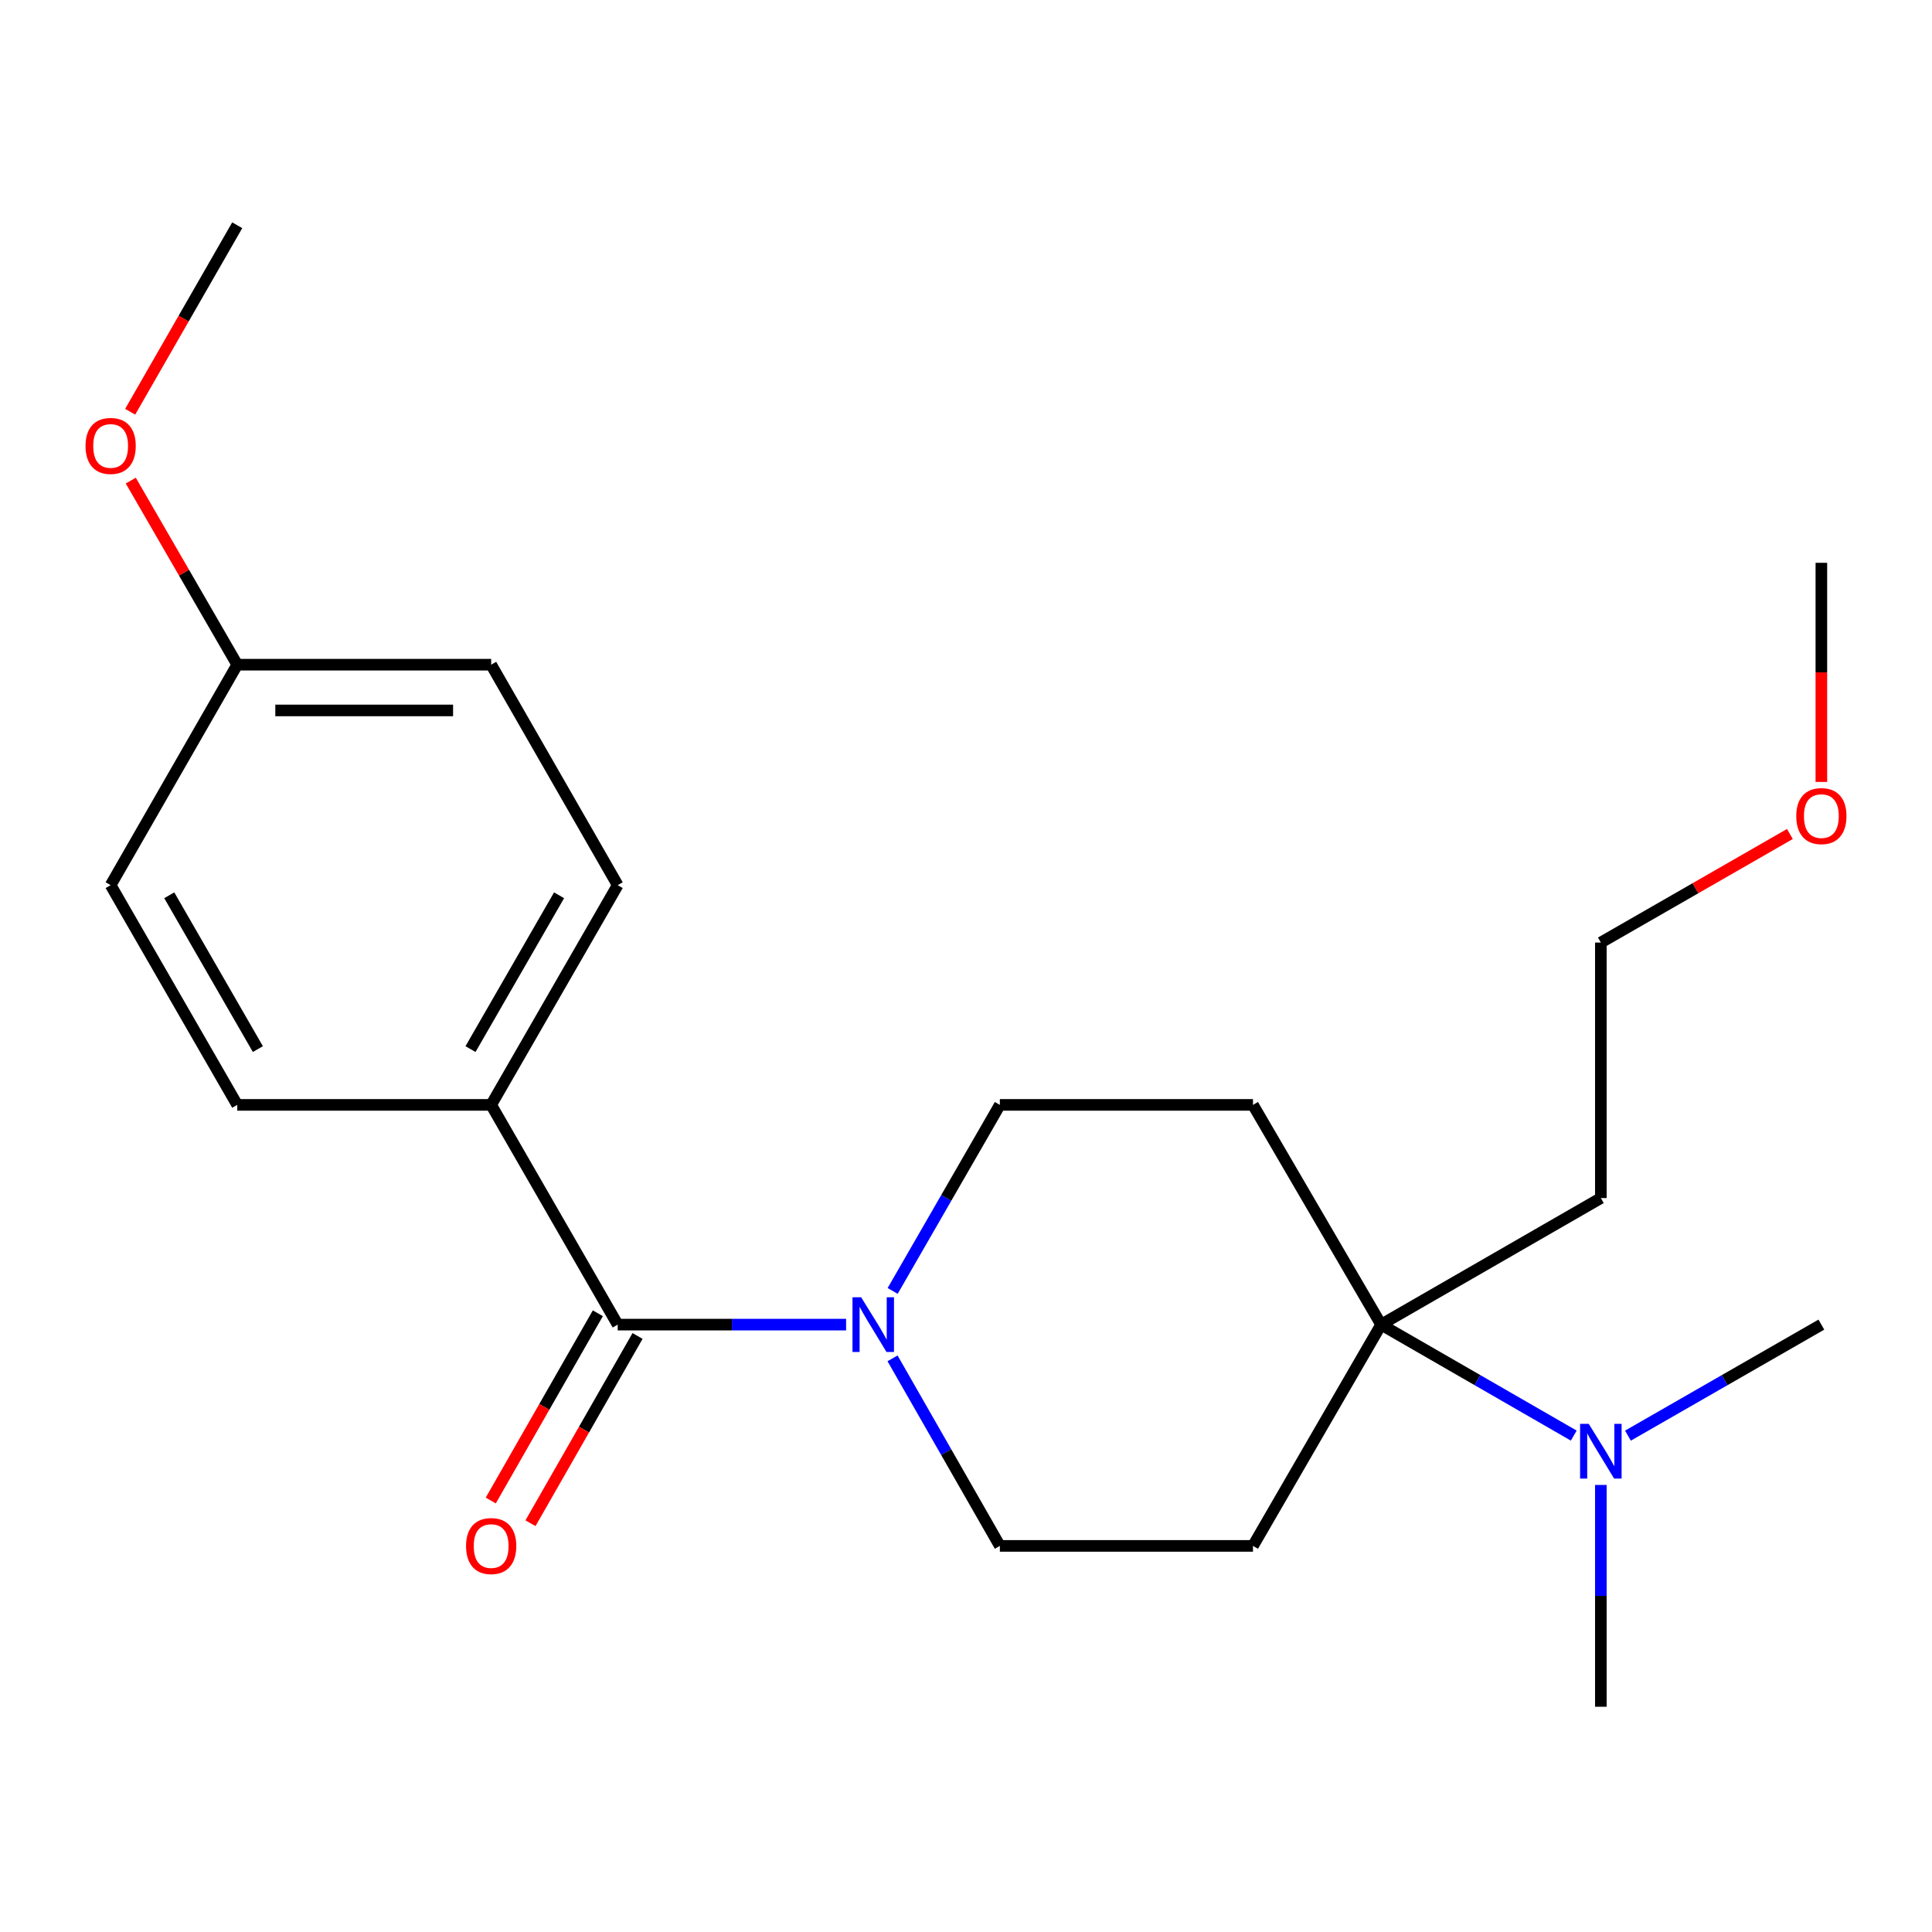 <?xml version='1.0' encoding='iso-8859-1'?>
<svg version='1.1' baseProfile='full'
              xmlns='http://www.w3.org/2000/svg'
                      xmlns:rdkit='http://www.rdkit.org/xml'
                      xmlns:xlink='http://www.w3.org/1999/xlink'
                  xml:space='preserve'
width='1000px' height='1000px' viewBox='0 0 1000 1000'>
<!-- END OF HEADER -->
<rect style='opacity:1.0;fill:#FFFFFF;stroke:none' width='1000' height='1000' x='0' y='0'> </rect>
<path class='bond-0' d='M 319.72,685.621 L 378.83,685.621' style='fill:none;fill-rule:evenodd;stroke:#000000;stroke-width:6px;stroke-linecap:butt;stroke-linejoin:miter;stroke-opacity:1' />
<path class='bond-0' d='M 378.83,685.621 L 437.94,685.621' style='fill:none;fill-rule:evenodd;stroke:#0000FF;stroke-width:6px;stroke-linecap:butt;stroke-linejoin:miter;stroke-opacity:1' />
<path class='bond-4' d='M 319.72,685.621 L 254.225,571.888' style='fill:none;fill-rule:evenodd;stroke:#000000;stroke-width:6px;stroke-linecap:butt;stroke-linejoin:miter;stroke-opacity:1' />
<path class='bond-8' d='M 309.443,679.744 L 281.733,728.202' style='fill:none;fill-rule:evenodd;stroke:#000000;stroke-width:6px;stroke-linecap:butt;stroke-linejoin:miter;stroke-opacity:1' />
<path class='bond-8' d='M 281.733,728.202 L 254.022,776.66' style='fill:none;fill-rule:evenodd;stroke:#FF0000;stroke-width:6px;stroke-linecap:butt;stroke-linejoin:miter;stroke-opacity:1' />
<path class='bond-8' d='M 329.997,691.498 L 302.287,739.956' style='fill:none;fill-rule:evenodd;stroke:#000000;stroke-width:6px;stroke-linecap:butt;stroke-linejoin:miter;stroke-opacity:1' />
<path class='bond-8' d='M 302.287,739.956 L 274.577,788.414' style='fill:none;fill-rule:evenodd;stroke:#FF0000;stroke-width:6px;stroke-linecap:butt;stroke-linejoin:miter;stroke-opacity:1' />
<path class='bond-5' d='M 461.976,703.08 L 489.749,751.617' style='fill:none;fill-rule:evenodd;stroke:#0000FF;stroke-width:6px;stroke-linecap:butt;stroke-linejoin:miter;stroke-opacity:1' />
<path class='bond-5' d='M 489.749,751.617 L 517.522,800.155' style='fill:none;fill-rule:evenodd;stroke:#000000;stroke-width:6px;stroke-linecap:butt;stroke-linejoin:miter;stroke-opacity:1' />
<path class='bond-6' d='M 462.037,668.179 L 489.779,620.034' style='fill:none;fill-rule:evenodd;stroke:#0000FF;stroke-width:6px;stroke-linecap:butt;stroke-linejoin:miter;stroke-opacity:1' />
<path class='bond-6' d='M 489.779,620.034 L 517.522,571.888' style='fill:none;fill-rule:evenodd;stroke:#000000;stroke-width:6px;stroke-linecap:butt;stroke-linejoin:miter;stroke-opacity:1' />
<path class='bond-1' d='M 714.863,685.621 L 648.539,571.888' style='fill:none;fill-rule:evenodd;stroke:#000000;stroke-width:6px;stroke-linecap:butt;stroke-linejoin:miter;stroke-opacity:1' />
<path class='bond-7' d='M 714.863,685.621 L 764.718,714.343' style='fill:none;fill-rule:evenodd;stroke:#000000;stroke-width:6px;stroke-linecap:butt;stroke-linejoin:miter;stroke-opacity:1' />
<path class='bond-7' d='M 764.718,714.343 L 814.574,743.065' style='fill:none;fill-rule:evenodd;stroke:#0000FF;stroke-width:6px;stroke-linecap:butt;stroke-linejoin:miter;stroke-opacity:1' />
<path class='bond-11' d='M 714.863,685.621 L 828.595,620.112' style='fill:none;fill-rule:evenodd;stroke:#000000;stroke-width:6px;stroke-linecap:butt;stroke-linejoin:miter;stroke-opacity:1' />
<path class='bond-23' d='M 714.863,685.621 L 648.539,800.155' style='fill:none;fill-rule:evenodd;stroke:#000000;stroke-width:6px;stroke-linecap:butt;stroke-linejoin:miter;stroke-opacity:1' />
<path class='bond-2' d='M 648.539,571.888 L 517.522,571.888' style='fill:none;fill-rule:evenodd;stroke:#000000;stroke-width:6px;stroke-linecap:butt;stroke-linejoin:miter;stroke-opacity:1' />
<path class='bond-3' d='M 648.539,800.155 L 517.522,800.155' style='fill:none;fill-rule:evenodd;stroke:#000000;stroke-width:6px;stroke-linecap:butt;stroke-linejoin:miter;stroke-opacity:1' />
<path class='bond-9' d='M 254.225,571.888 L 319.72,458.156' style='fill:none;fill-rule:evenodd;stroke:#000000;stroke-width:6px;stroke-linecap:butt;stroke-linejoin:miter;stroke-opacity:1' />
<path class='bond-9' d='M 243.53,543.012 L 289.377,463.4' style='fill:none;fill-rule:evenodd;stroke:#000000;stroke-width:6px;stroke-linecap:butt;stroke-linejoin:miter;stroke-opacity:1' />
<path class='bond-10' d='M 254.225,571.888 L 122.787,571.888' style='fill:none;fill-rule:evenodd;stroke:#000000;stroke-width:6px;stroke-linecap:butt;stroke-linejoin:miter;stroke-opacity:1' />
<path class='bond-17' d='M 842.625,743.088 L 892.68,714.354' style='fill:none;fill-rule:evenodd;stroke:#0000FF;stroke-width:6px;stroke-linecap:butt;stroke-linejoin:miter;stroke-opacity:1' />
<path class='bond-17' d='M 892.68,714.354 L 942.735,685.621' style='fill:none;fill-rule:evenodd;stroke:#000000;stroke-width:6px;stroke-linecap:butt;stroke-linejoin:miter;stroke-opacity:1' />
<path class='bond-18' d='M 828.595,768.609 L 828.595,826.009' style='fill:none;fill-rule:evenodd;stroke:#0000FF;stroke-width:6px;stroke-linecap:butt;stroke-linejoin:miter;stroke-opacity:1' />
<path class='bond-18' d='M 828.595,826.009 L 828.595,883.409' style='fill:none;fill-rule:evenodd;stroke:#000000;stroke-width:6px;stroke-linecap:butt;stroke-linejoin:miter;stroke-opacity:1' />
<path class='bond-14' d='M 319.72,458.156 L 254.225,344.042' style='fill:none;fill-rule:evenodd;stroke:#000000;stroke-width:6px;stroke-linecap:butt;stroke-linejoin:miter;stroke-opacity:1' />
<path class='bond-13' d='M 122.787,571.888 L 57.265,458.156' style='fill:none;fill-rule:evenodd;stroke:#000000;stroke-width:6px;stroke-linecap:butt;stroke-linejoin:miter;stroke-opacity:1' />
<path class='bond-13' d='M 133.475,543.009 L 87.61,463.396' style='fill:none;fill-rule:evenodd;stroke:#000000;stroke-width:6px;stroke-linecap:butt;stroke-linejoin:miter;stroke-opacity:1' />
<path class='bond-19' d='M 828.595,620.112 L 828.595,487.859' style='fill:none;fill-rule:evenodd;stroke:#000000;stroke-width:6px;stroke-linecap:butt;stroke-linejoin:miter;stroke-opacity:1' />
<path class='bond-12' d='M 122.787,344.042 L 57.265,458.156' style='fill:none;fill-rule:evenodd;stroke:#000000;stroke-width:6px;stroke-linecap:butt;stroke-linejoin:miter;stroke-opacity:1' />
<path class='bond-15' d='M 122.787,344.042 L 95.239,296.403' style='fill:none;fill-rule:evenodd;stroke:#000000;stroke-width:6px;stroke-linecap:butt;stroke-linejoin:miter;stroke-opacity:1' />
<path class='bond-15' d='M 95.239,296.403 L 67.692,248.763' style='fill:none;fill-rule:evenodd;stroke:#FF0000;stroke-width:6px;stroke-linecap:butt;stroke-linejoin:miter;stroke-opacity:1' />
<path class='bond-22' d='M 122.787,344.042 L 254.225,344.042' style='fill:none;fill-rule:evenodd;stroke:#000000;stroke-width:6px;stroke-linecap:butt;stroke-linejoin:miter;stroke-opacity:1' />
<path class='bond-22' d='M 142.502,367.72 L 234.509,367.72' style='fill:none;fill-rule:evenodd;stroke:#000000;stroke-width:6px;stroke-linecap:butt;stroke-linejoin:miter;stroke-opacity:1' />
<path class='bond-20' d='M 67.374,213.121 L 95.08,164.856' style='fill:none;fill-rule:evenodd;stroke:#FF0000;stroke-width:6px;stroke-linecap:butt;stroke-linejoin:miter;stroke-opacity:1' />
<path class='bond-20' d='M 95.08,164.856 L 122.787,116.591' style='fill:none;fill-rule:evenodd;stroke:#000000;stroke-width:6px;stroke-linecap:butt;stroke-linejoin:miter;stroke-opacity:1' />
<path class='bond-16' d='M 926.445,431.677 L 877.52,459.768' style='fill:none;fill-rule:evenodd;stroke:#FF0000;stroke-width:6px;stroke-linecap:butt;stroke-linejoin:miter;stroke-opacity:1' />
<path class='bond-16' d='M 877.52,459.768 L 828.595,487.859' style='fill:none;fill-rule:evenodd;stroke:#000000;stroke-width:6px;stroke-linecap:butt;stroke-linejoin:miter;stroke-opacity:1' />
<path class='bond-21' d='M 942.735,404.728 L 942.735,348.017' style='fill:none;fill-rule:evenodd;stroke:#FF0000;stroke-width:6px;stroke-linecap:butt;stroke-linejoin:miter;stroke-opacity:1' />
<path class='bond-21' d='M 942.735,348.017 L 942.735,291.307' style='fill:none;fill-rule:evenodd;stroke:#000000;stroke-width:6px;stroke-linecap:butt;stroke-linejoin:miter;stroke-opacity:1' />
<path  class='atom-1' d='M 445.727 671.461
L 455.007 686.461
Q 455.927 687.941, 457.407 690.621
Q 458.887 693.301, 458.967 693.461
L 458.967 671.461
L 462.727 671.461
L 462.727 699.781
L 458.847 699.781
L 448.887 683.381
Q 447.727 681.461, 446.487 679.261
Q 445.287 677.061, 444.927 676.381
L 444.927 699.781
L 441.247 699.781
L 441.247 671.461
L 445.727 671.461
' fill='#0000FF'/>
<path  class='atom-8' d='M 822.335 736.982
L 831.615 751.982
Q 832.535 753.462, 834.015 756.142
Q 835.495 758.822, 835.575 758.982
L 835.575 736.982
L 839.335 736.982
L 839.335 765.302
L 835.455 765.302
L 825.495 748.902
Q 824.335 746.982, 823.095 744.782
Q 821.895 742.582, 821.535 741.902
L 821.535 765.302
L 817.855 765.302
L 817.855 736.982
L 822.335 736.982
' fill='#0000FF'/>
<path  class='atom-9' d='M 241.225 800.235
Q 241.225 793.435, 244.585 789.635
Q 247.945 785.835, 254.225 785.835
Q 260.505 785.835, 263.865 789.635
Q 267.225 793.435, 267.225 800.235
Q 267.225 807.115, 263.825 811.035
Q 260.425 814.915, 254.225 814.915
Q 247.985 814.915, 244.585 811.035
Q 241.225 807.155, 241.225 800.235
M 254.225 811.715
Q 258.545 811.715, 260.865 808.835
Q 263.225 805.915, 263.225 800.235
Q 263.225 794.675, 260.865 791.875
Q 258.545 789.035, 254.225 789.035
Q 249.905 789.035, 247.545 791.835
Q 245.225 794.635, 245.225 800.235
Q 245.225 805.955, 247.545 808.835
Q 249.905 811.715, 254.225 811.715
' fill='#FF0000'/>
<path  class='atom-16' d='M 44.265 230.811
Q 44.265 224.011, 47.625 220.211
Q 50.985 216.411, 57.265 216.411
Q 63.545 216.411, 66.905 220.211
Q 70.265 224.011, 70.265 230.811
Q 70.265 237.691, 66.865 241.611
Q 63.465 245.491, 57.265 245.491
Q 51.025 245.491, 47.625 241.611
Q 44.265 237.731, 44.265 230.811
M 57.265 242.291
Q 61.585 242.291, 63.905 239.411
Q 66.265 236.491, 66.265 230.811
Q 66.265 225.251, 63.905 222.451
Q 61.585 219.611, 57.265 219.611
Q 52.945 219.611, 50.585 222.411
Q 48.265 225.211, 48.265 230.811
Q 48.265 236.531, 50.585 239.411
Q 52.945 242.291, 57.265 242.291
' fill='#FF0000'/>
<path  class='atom-17' d='M 929.735 422.404
Q 929.735 415.604, 933.095 411.804
Q 936.455 408.004, 942.735 408.004
Q 949.015 408.004, 952.375 411.804
Q 955.735 415.604, 955.735 422.404
Q 955.735 429.284, 952.335 433.204
Q 948.935 437.084, 942.735 437.084
Q 936.495 437.084, 933.095 433.204
Q 929.735 429.324, 929.735 422.404
M 942.735 433.884
Q 947.055 433.884, 949.375 431.004
Q 951.735 428.084, 951.735 422.404
Q 951.735 416.844, 949.375 414.044
Q 947.055 411.204, 942.735 411.204
Q 938.415 411.204, 936.055 414.004
Q 933.735 416.804, 933.735 422.404
Q 933.735 428.124, 936.055 431.004
Q 938.415 433.884, 942.735 433.884
' fill='#FF0000'/>
</svg>
